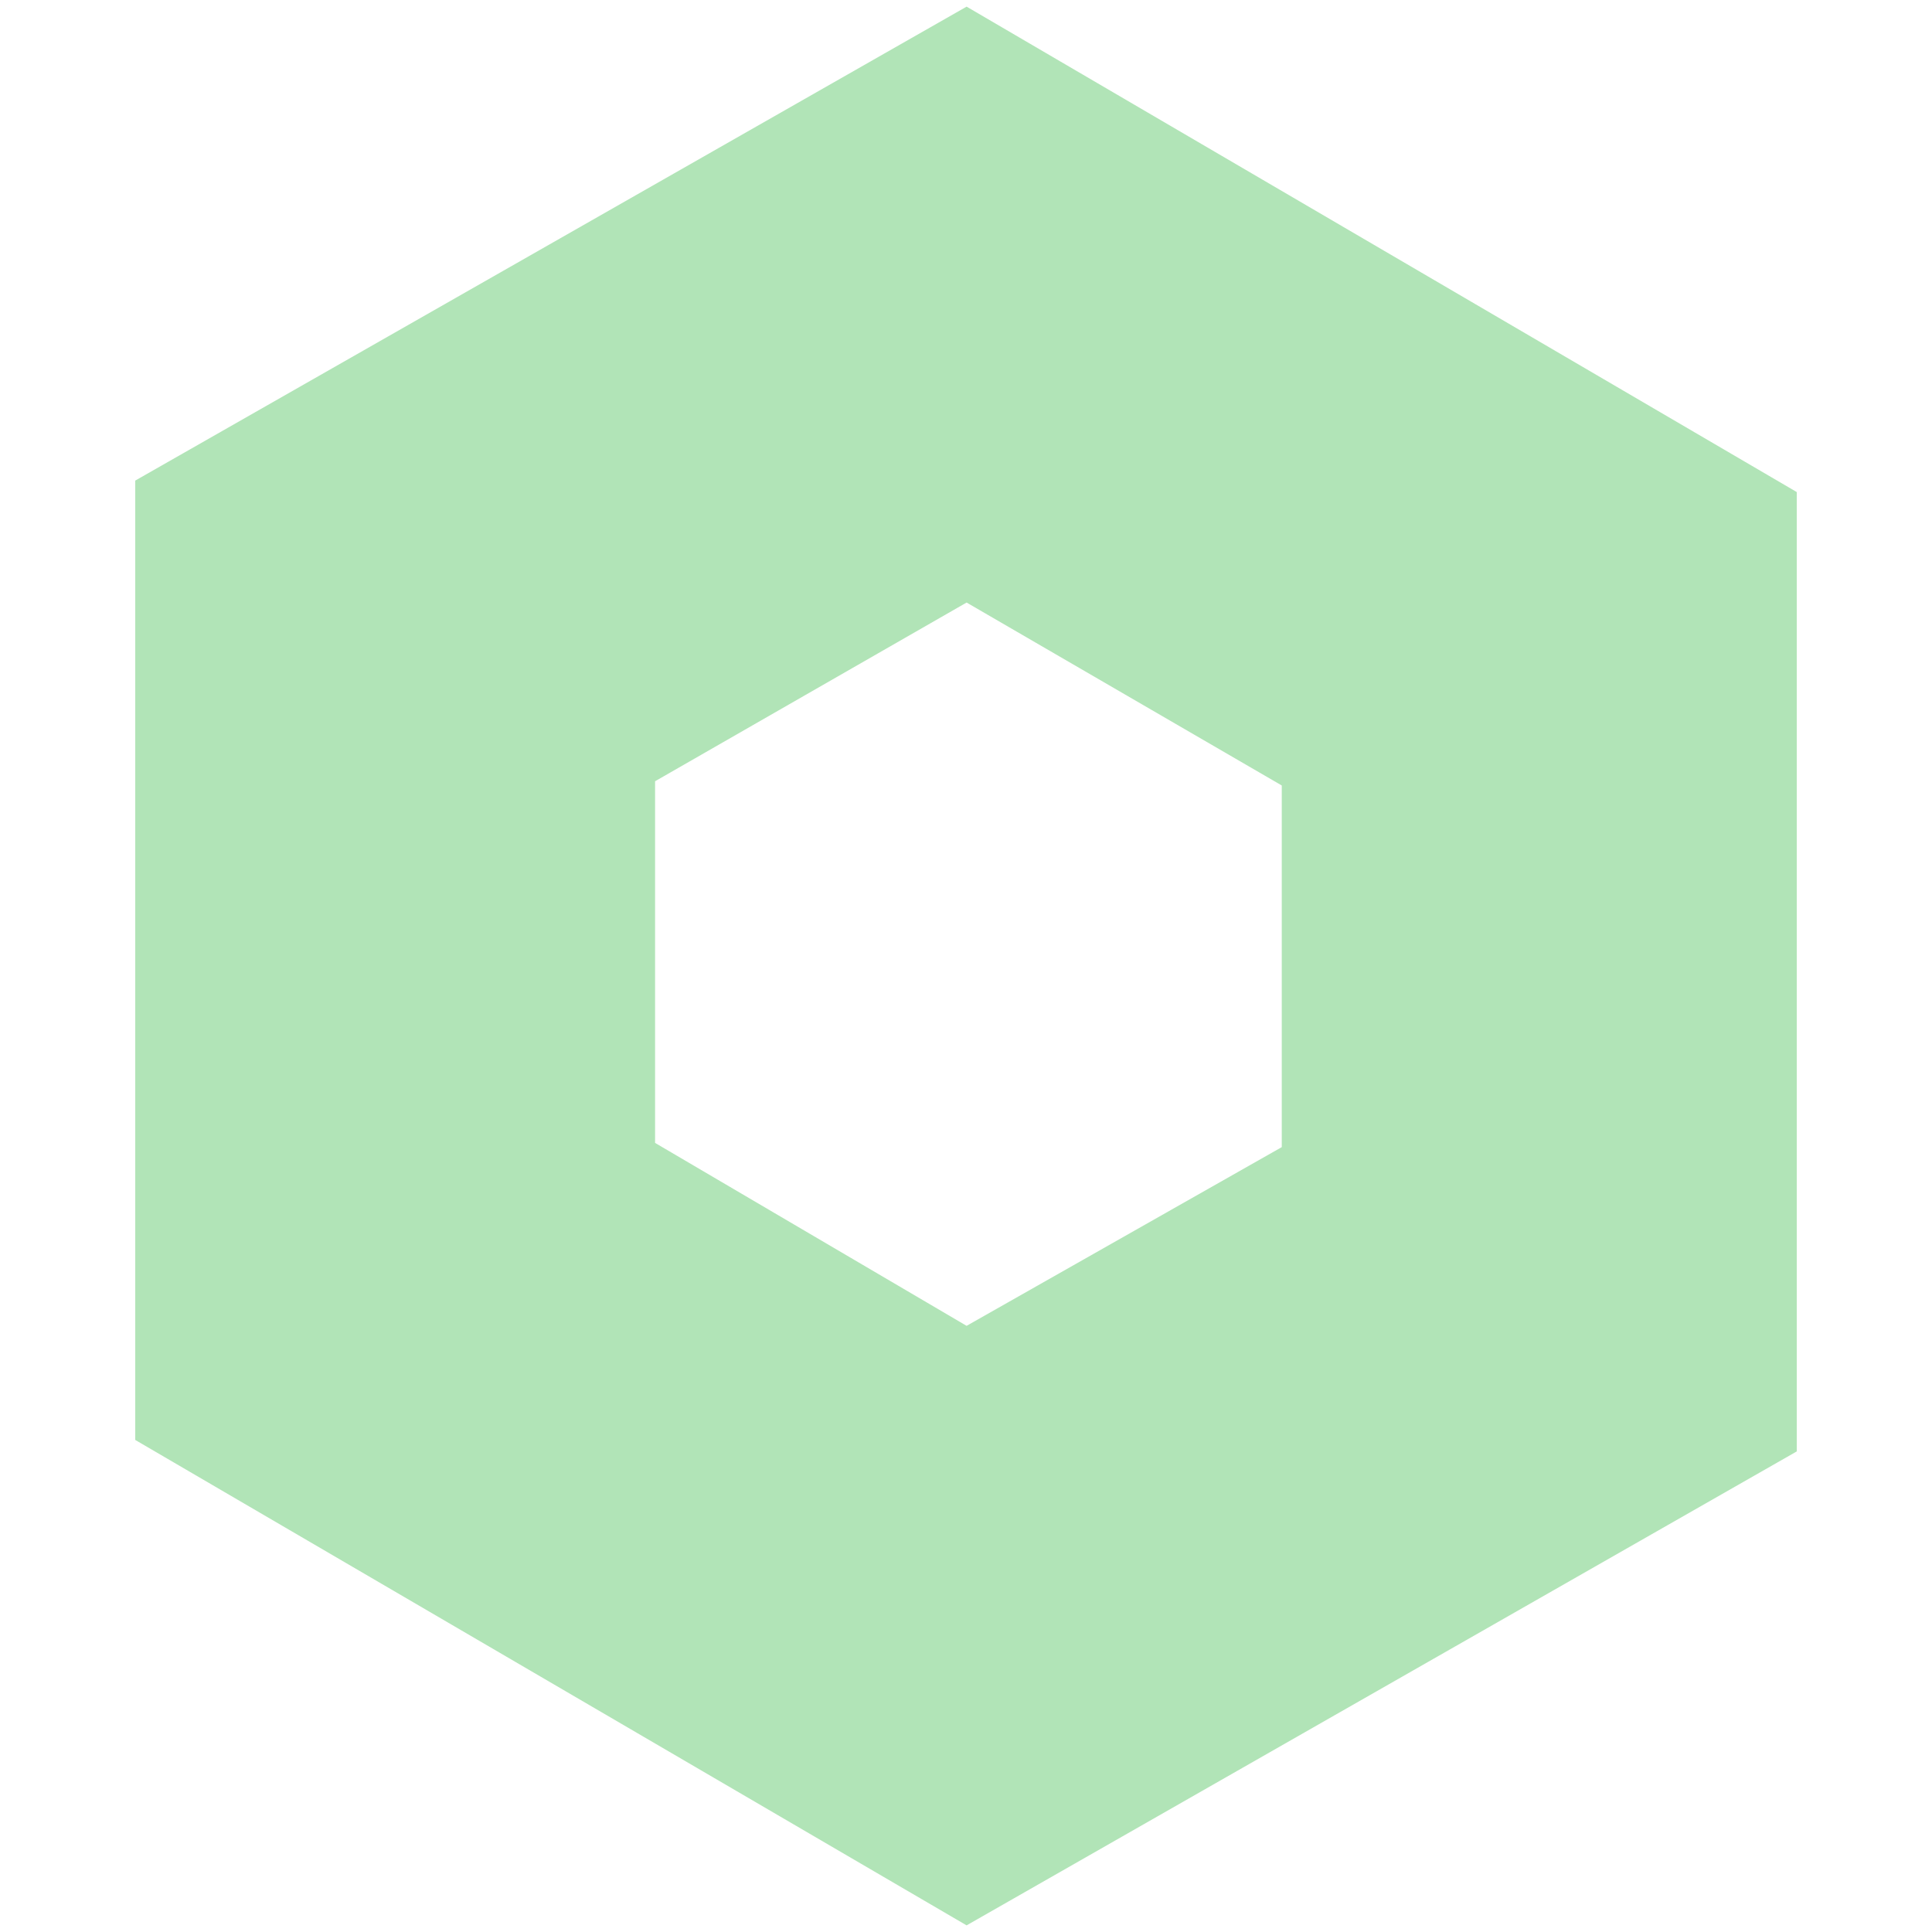 <svg viewBox="0 0 32 32" xmlns="http://www.w3.org/2000/svg" id="Layer_1"><defs><style>.cls-1{fill:#b1e4b7;stroke-width:0px;}</style></defs><path d="M16.01.11L2.24,7.96v15.89l13.77,8.04,13.75-7.85v-15.89L16.01.11ZM21.23,19l-5.22,2.96-5.16-3.03v-5.99l5.16-2.96,5.22,3.03v5.99Z" class="cls-1"></path></svg>
